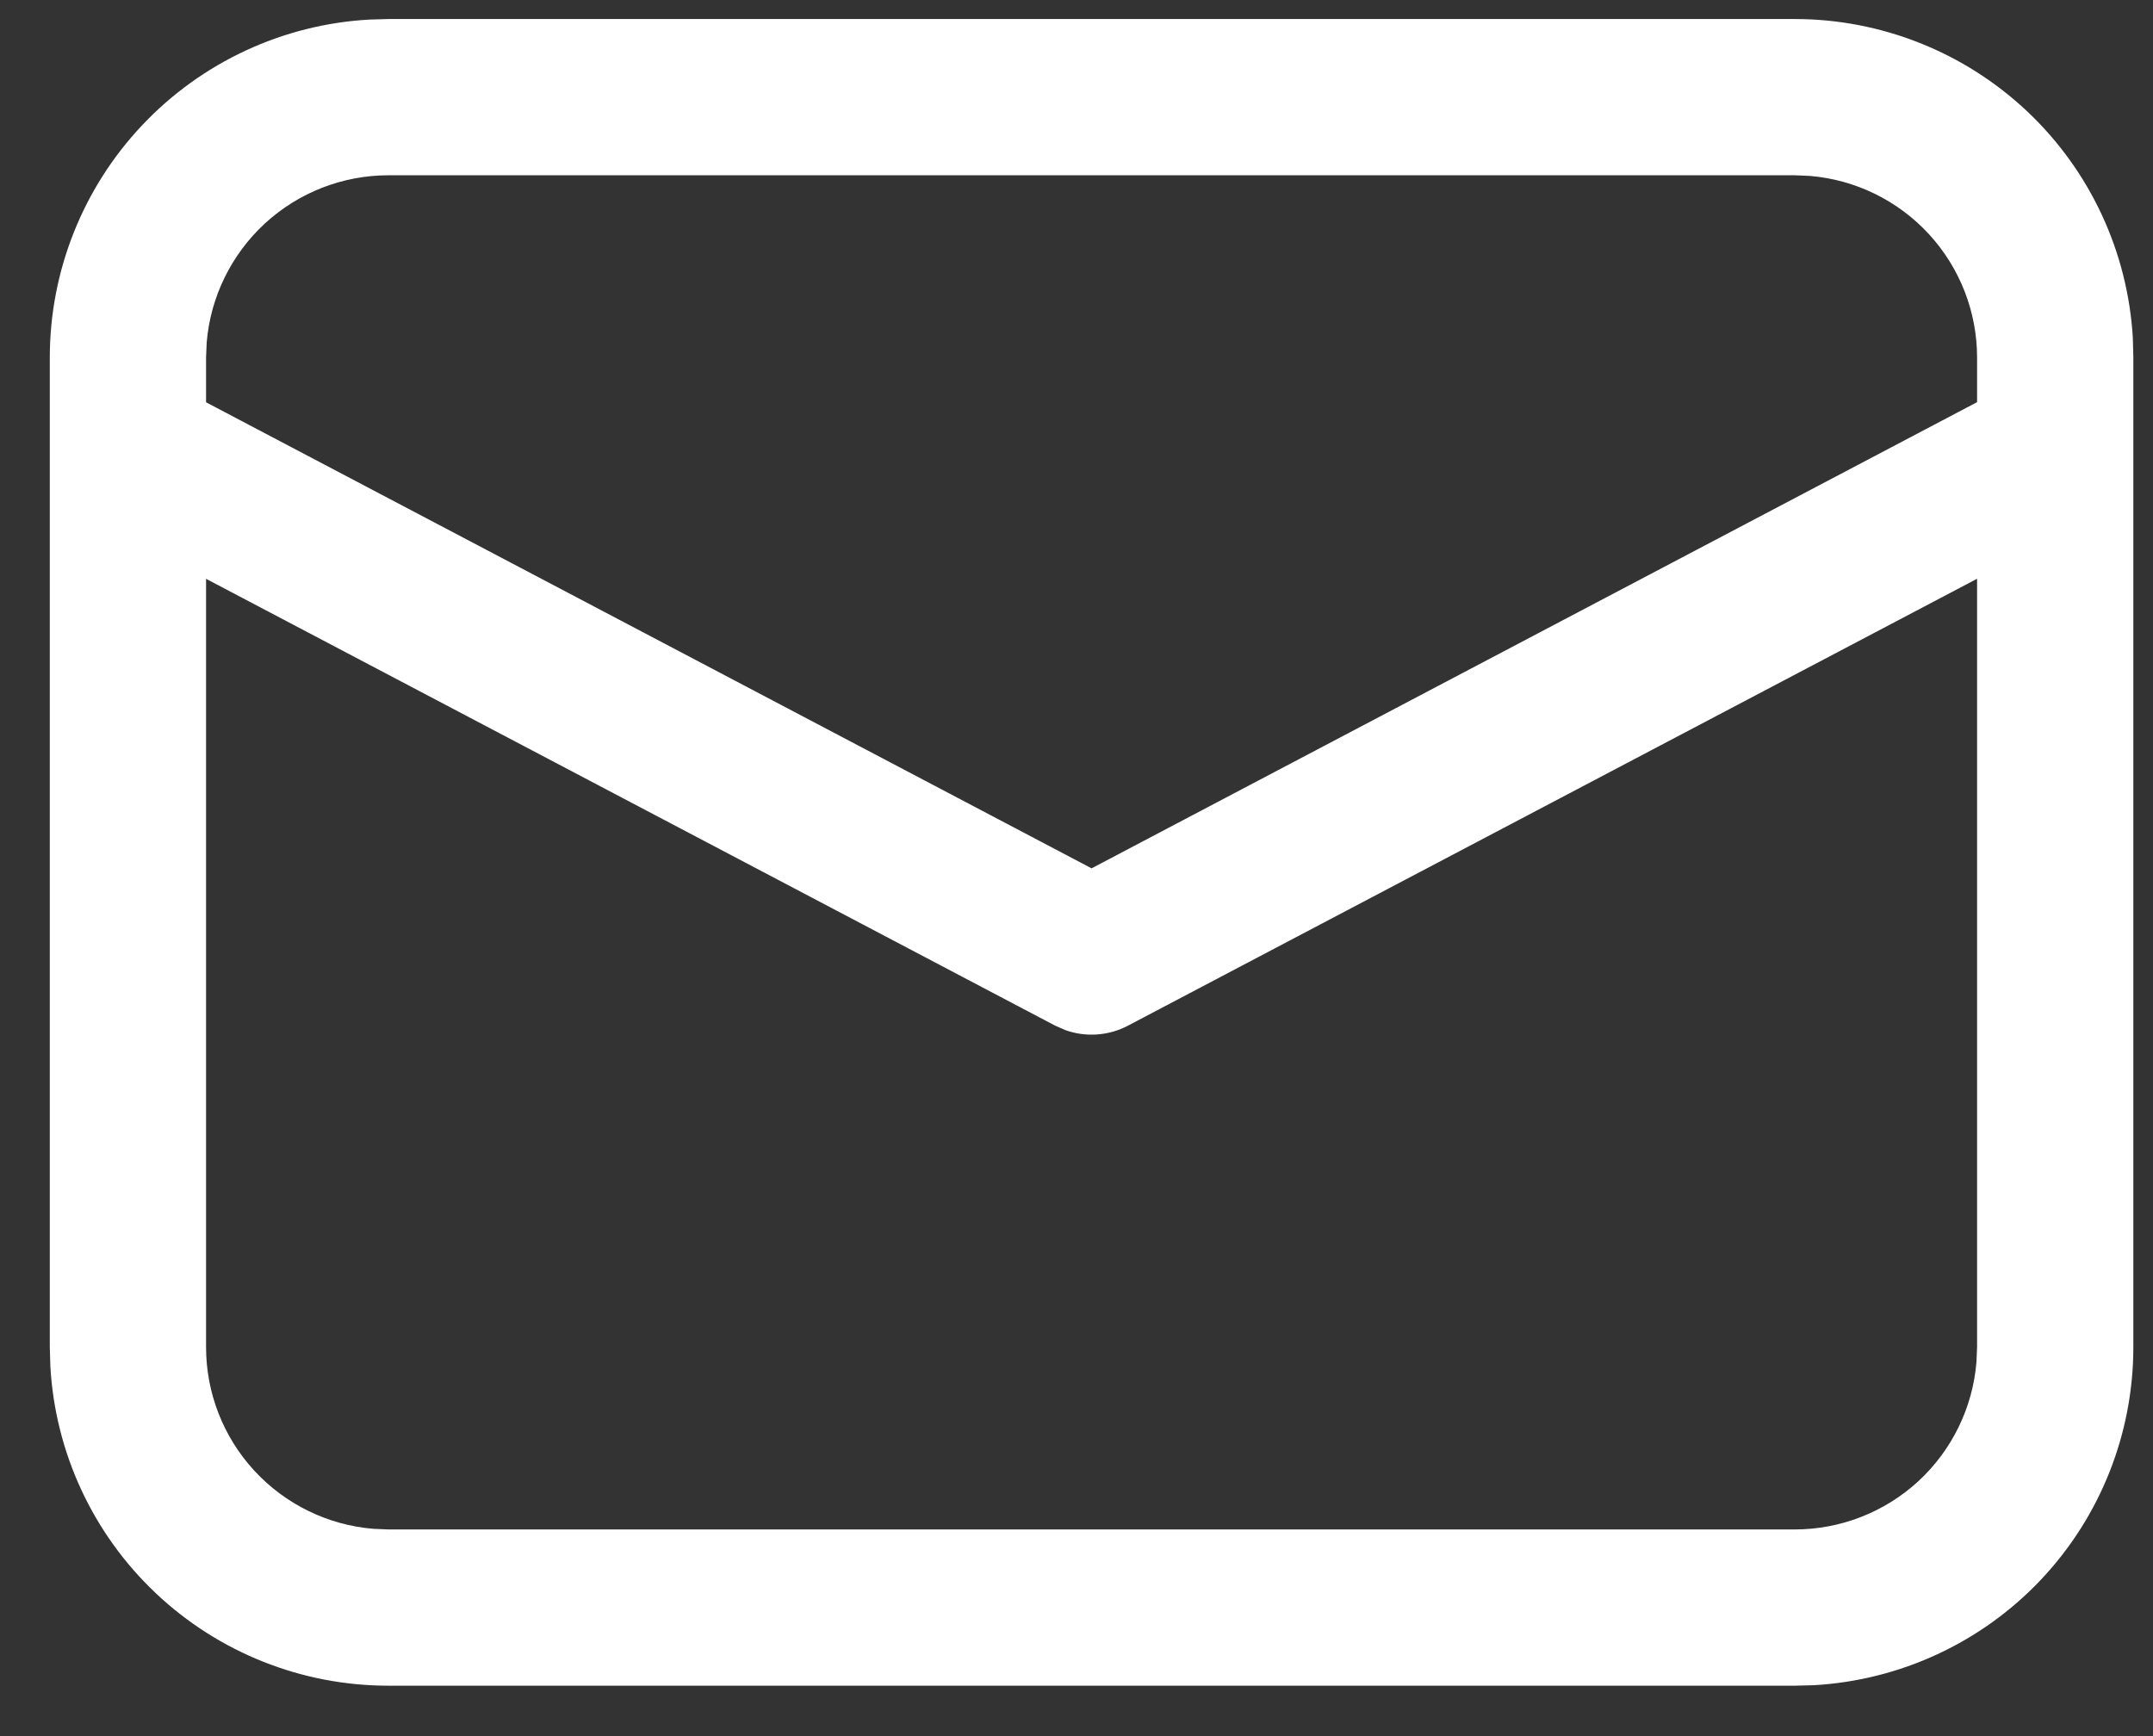 <svg width="31" height="25" viewBox="0 0 31 25" fill="none" xmlns="http://www.w3.org/2000/svg">
<rect x="0" y="0" width="31" height="25" fill="#333333" stroke="none"/>
<path d="M5.592 0.274H25.842C27.087 0.274 28.285 0.751 29.191 1.606C30.096 2.461 30.639 3.63 30.71 4.873L30.717 5.149V19.399C30.717 20.645 30.241 21.843 29.386 22.748C28.531 23.653 27.361 24.196 26.118 24.267L25.842 24.274H5.592C4.347 24.274 3.149 23.798 2.244 22.943C1.339 22.088 0.795 20.919 0.725 19.675L0.717 19.399V5.149C0.717 3.904 1.194 2.706 2.049 1.801C2.904 0.896 4.073 0.352 5.316 0.282L5.592 0.274ZM28.467 8.334L16.242 14.769C16.104 14.842 15.953 14.885 15.797 14.896C15.641 14.907 15.485 14.886 15.338 14.833L15.194 14.77L2.967 8.335V19.399C2.967 20.058 3.215 20.693 3.661 21.177C4.108 21.662 4.72 21.961 5.376 22.015L5.592 22.024H25.842C26.501 22.024 27.136 21.776 27.621 21.33C28.105 20.883 28.404 20.271 28.458 19.614L28.467 19.399V8.334ZM25.842 2.524H5.592C4.934 2.524 4.299 2.772 3.814 3.218C3.33 3.665 3.03 4.277 2.976 4.933L2.967 5.149V5.793L15.717 12.504L28.467 5.791V5.149C28.467 4.49 28.219 3.856 27.773 3.371C27.326 2.886 26.714 2.587 26.057 2.533L25.842 2.524Z" fill="white"/>
</svg>
